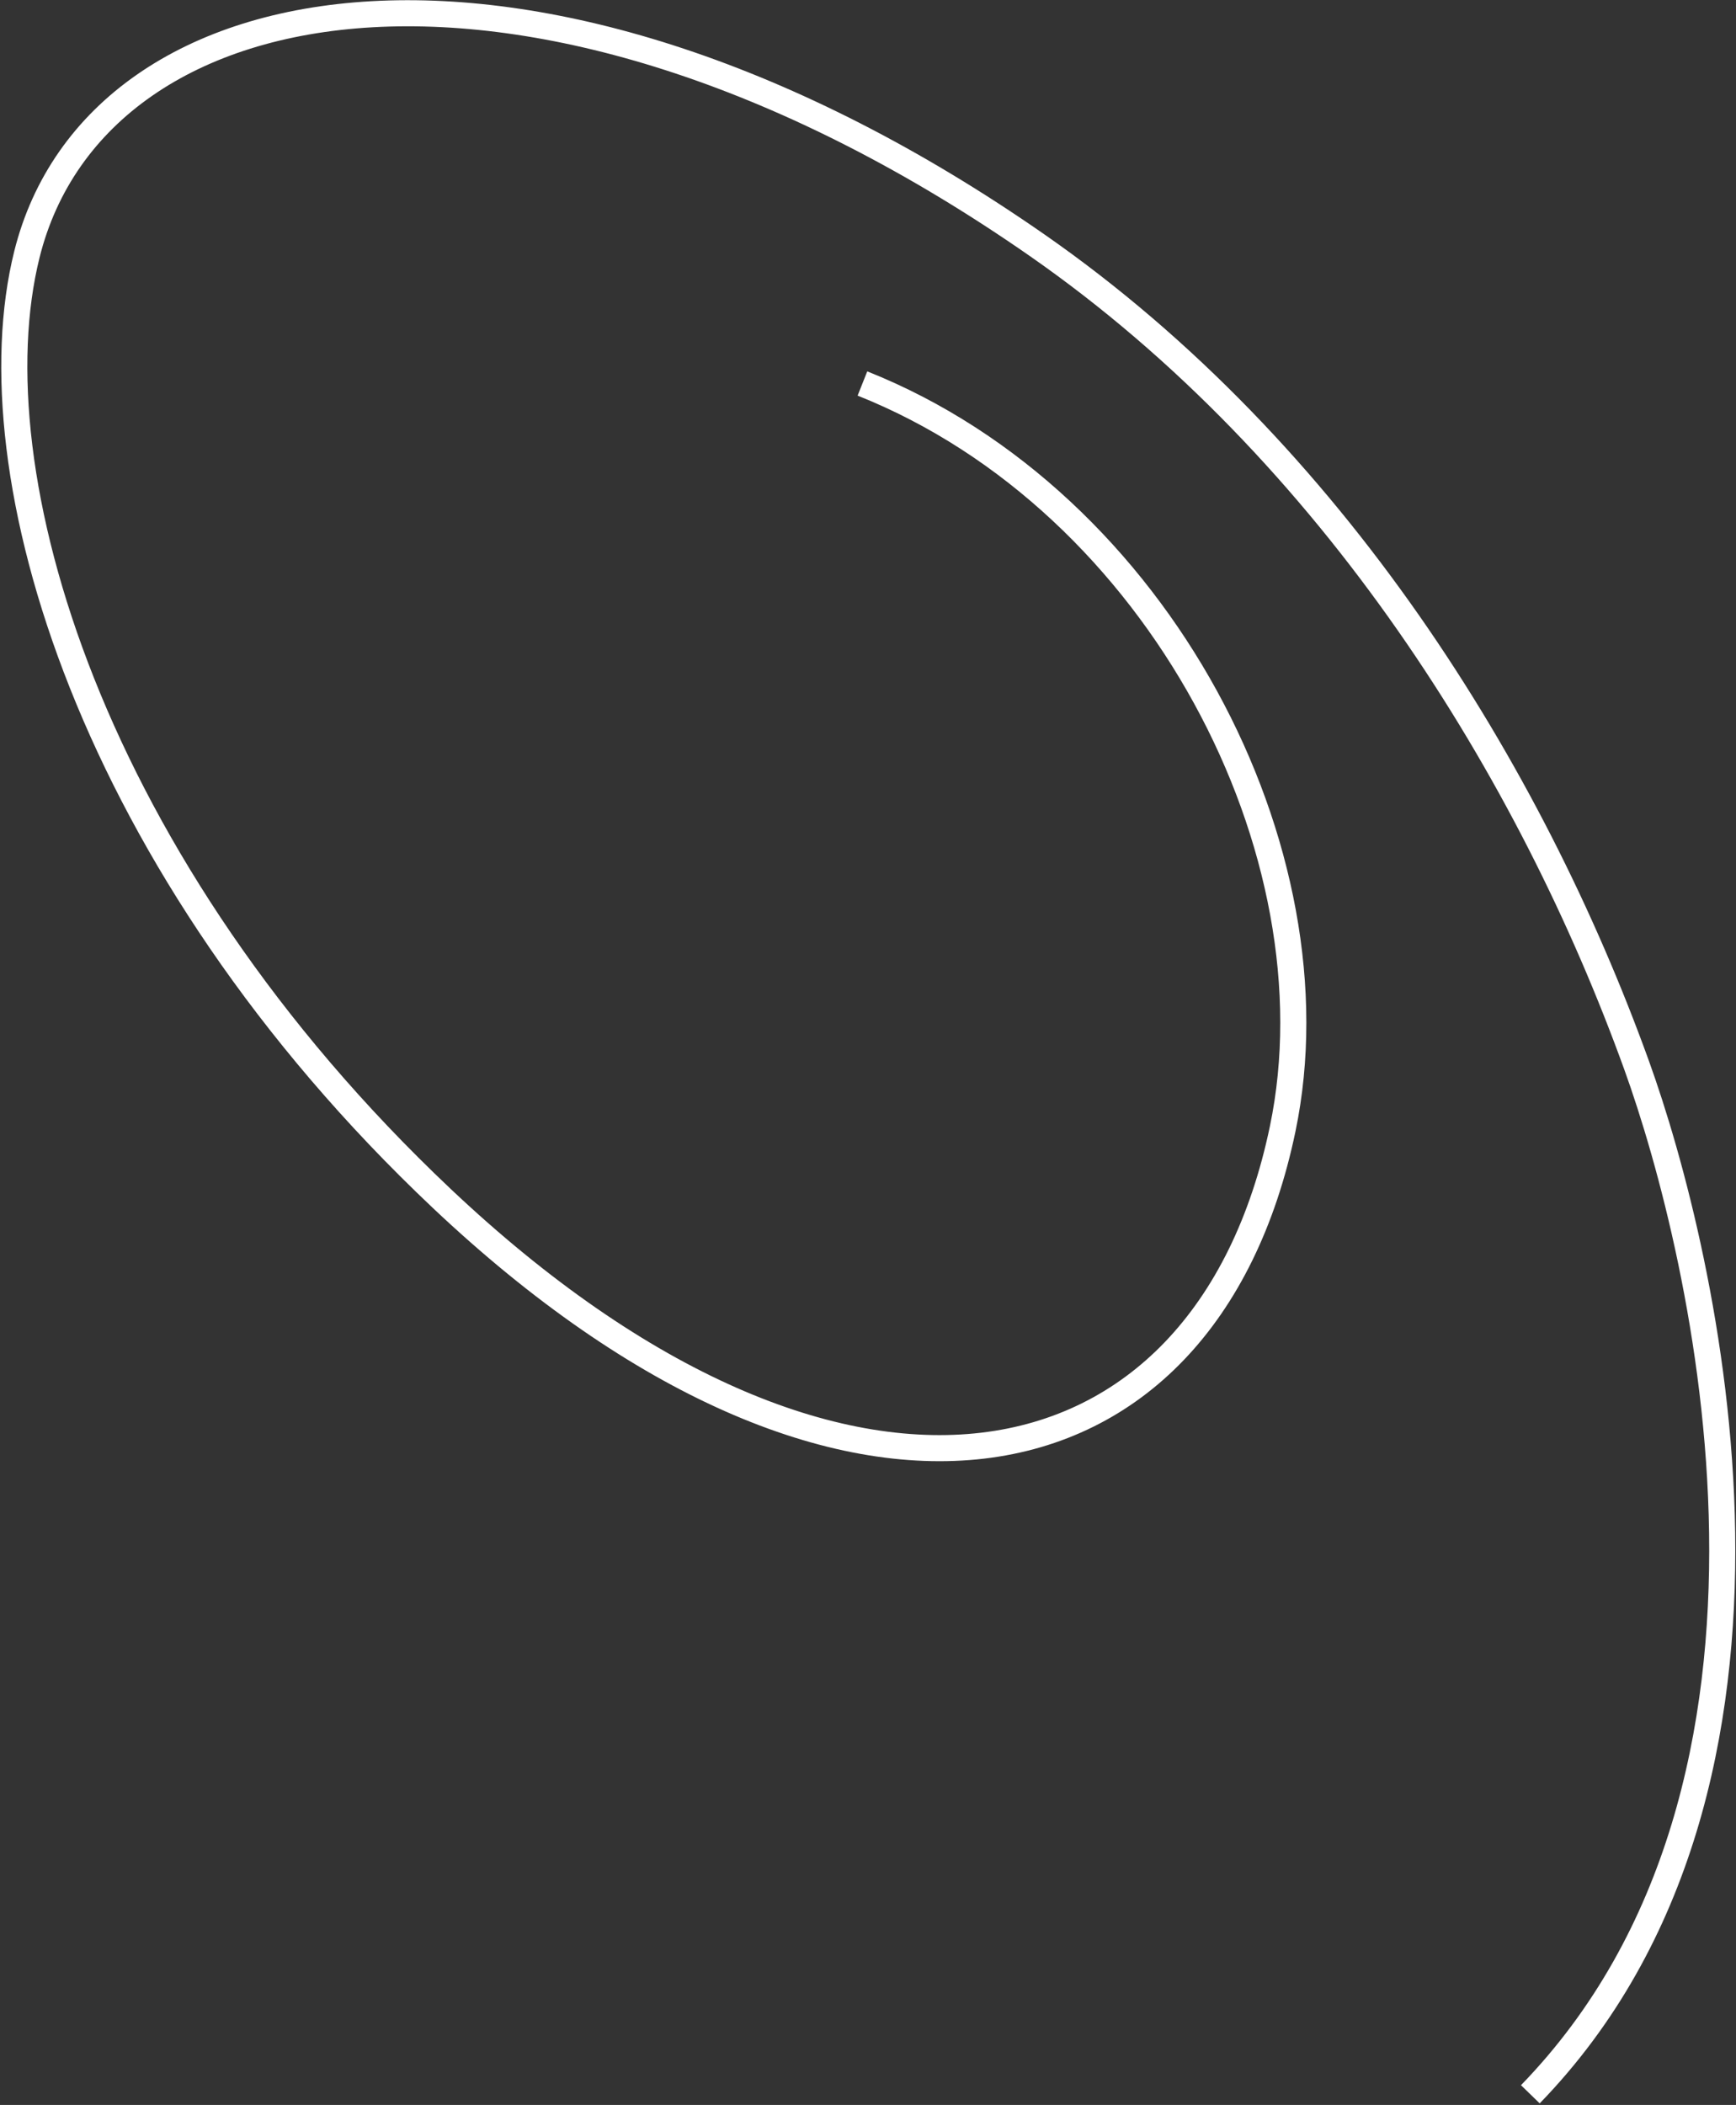 <?xml version="1.0" encoding="UTF-8"?> <svg xmlns="http://www.w3.org/2000/svg" width="769" height="932" viewBox="0 0 769 932" fill="none"><rect x="0" y="0" width="769" height="932" fill="#333333" stroke="none"/><path d="M677.898 927.286C811.817 789.32 754.852 554.365 724.958 471.615C678.039 341.735 590.492 199.83 459.58 108.691C239.467 -44.546 43.086 -12.432 11.92 112.636C-12.084 208.958 39.834 383.413 195.576 530.527C372.65 697.791 533.629 665.687 568.2 499.79C593.651 377.661 513.539 222.148 382.036 169.8" stroke="white" stroke-width="11.555"></path></svg> 